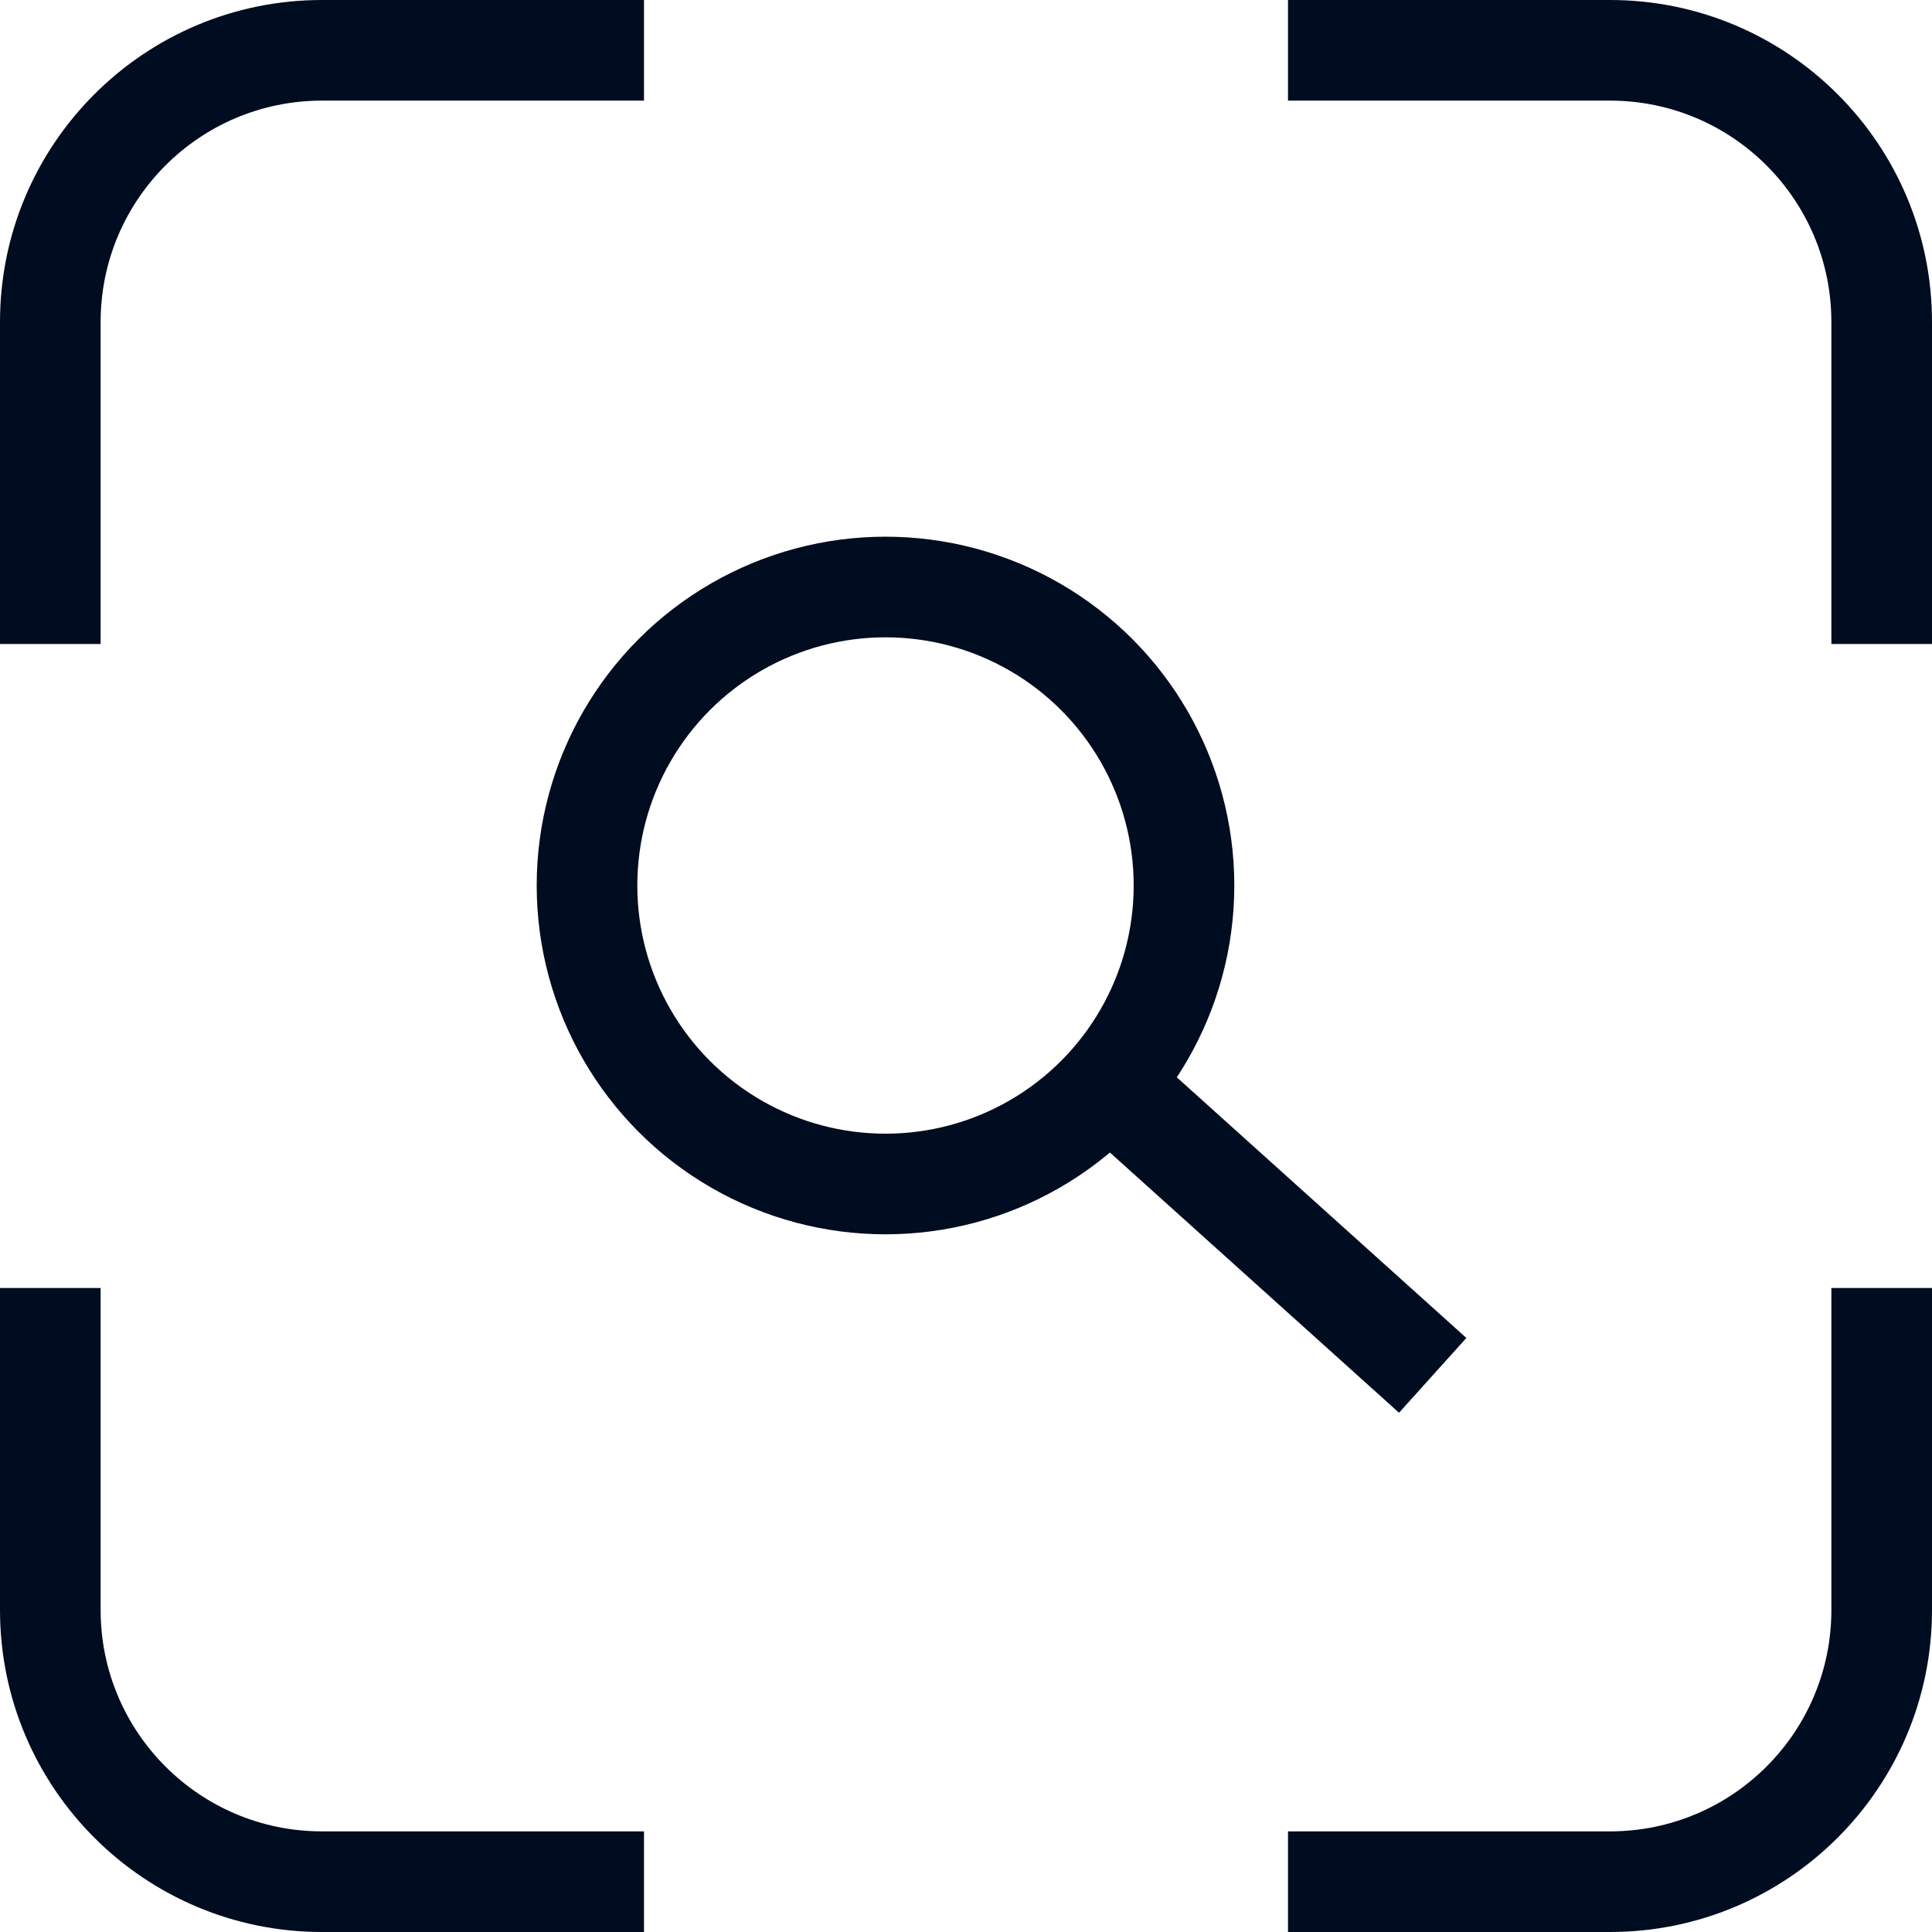 <svg width="24" height="24" viewBox="0 0 24 24" fill="none" xmlns="http://www.w3.org/2000/svg">
<path fill-rule="evenodd" clip-rule="evenodd" d="M8 22.75H4C2.481 22.75 1.25 21.519 1.25 20V16H0V20C0 22.209 1.791 24 4 24H8V22.75ZM16 22.75V24H20C22.209 24 24 22.209 24 20V16H22.75V20C22.75 21.519 21.519 22.75 20 22.75H16ZM22.75 8H24V4C24 1.791 22.209 0 20 0H16V1.25H20C21.519 1.25 22.75 2.481 22.75 4V8ZM1.25 8V4C1.25 2.481 2.481 1.25 4 1.25H8V0H4C1.791 0 0 1.791 0 4V8H1.25Z" fill="#000C20"/>
<circle cx="11" cy="11" r="3.708" stroke="#000C20" stroke-width="1.25"/>
<path d="M14 13.667L17.333 16.667" stroke="#000C20" stroke-width="1.25" stroke-linecap="square"/>
</svg>
